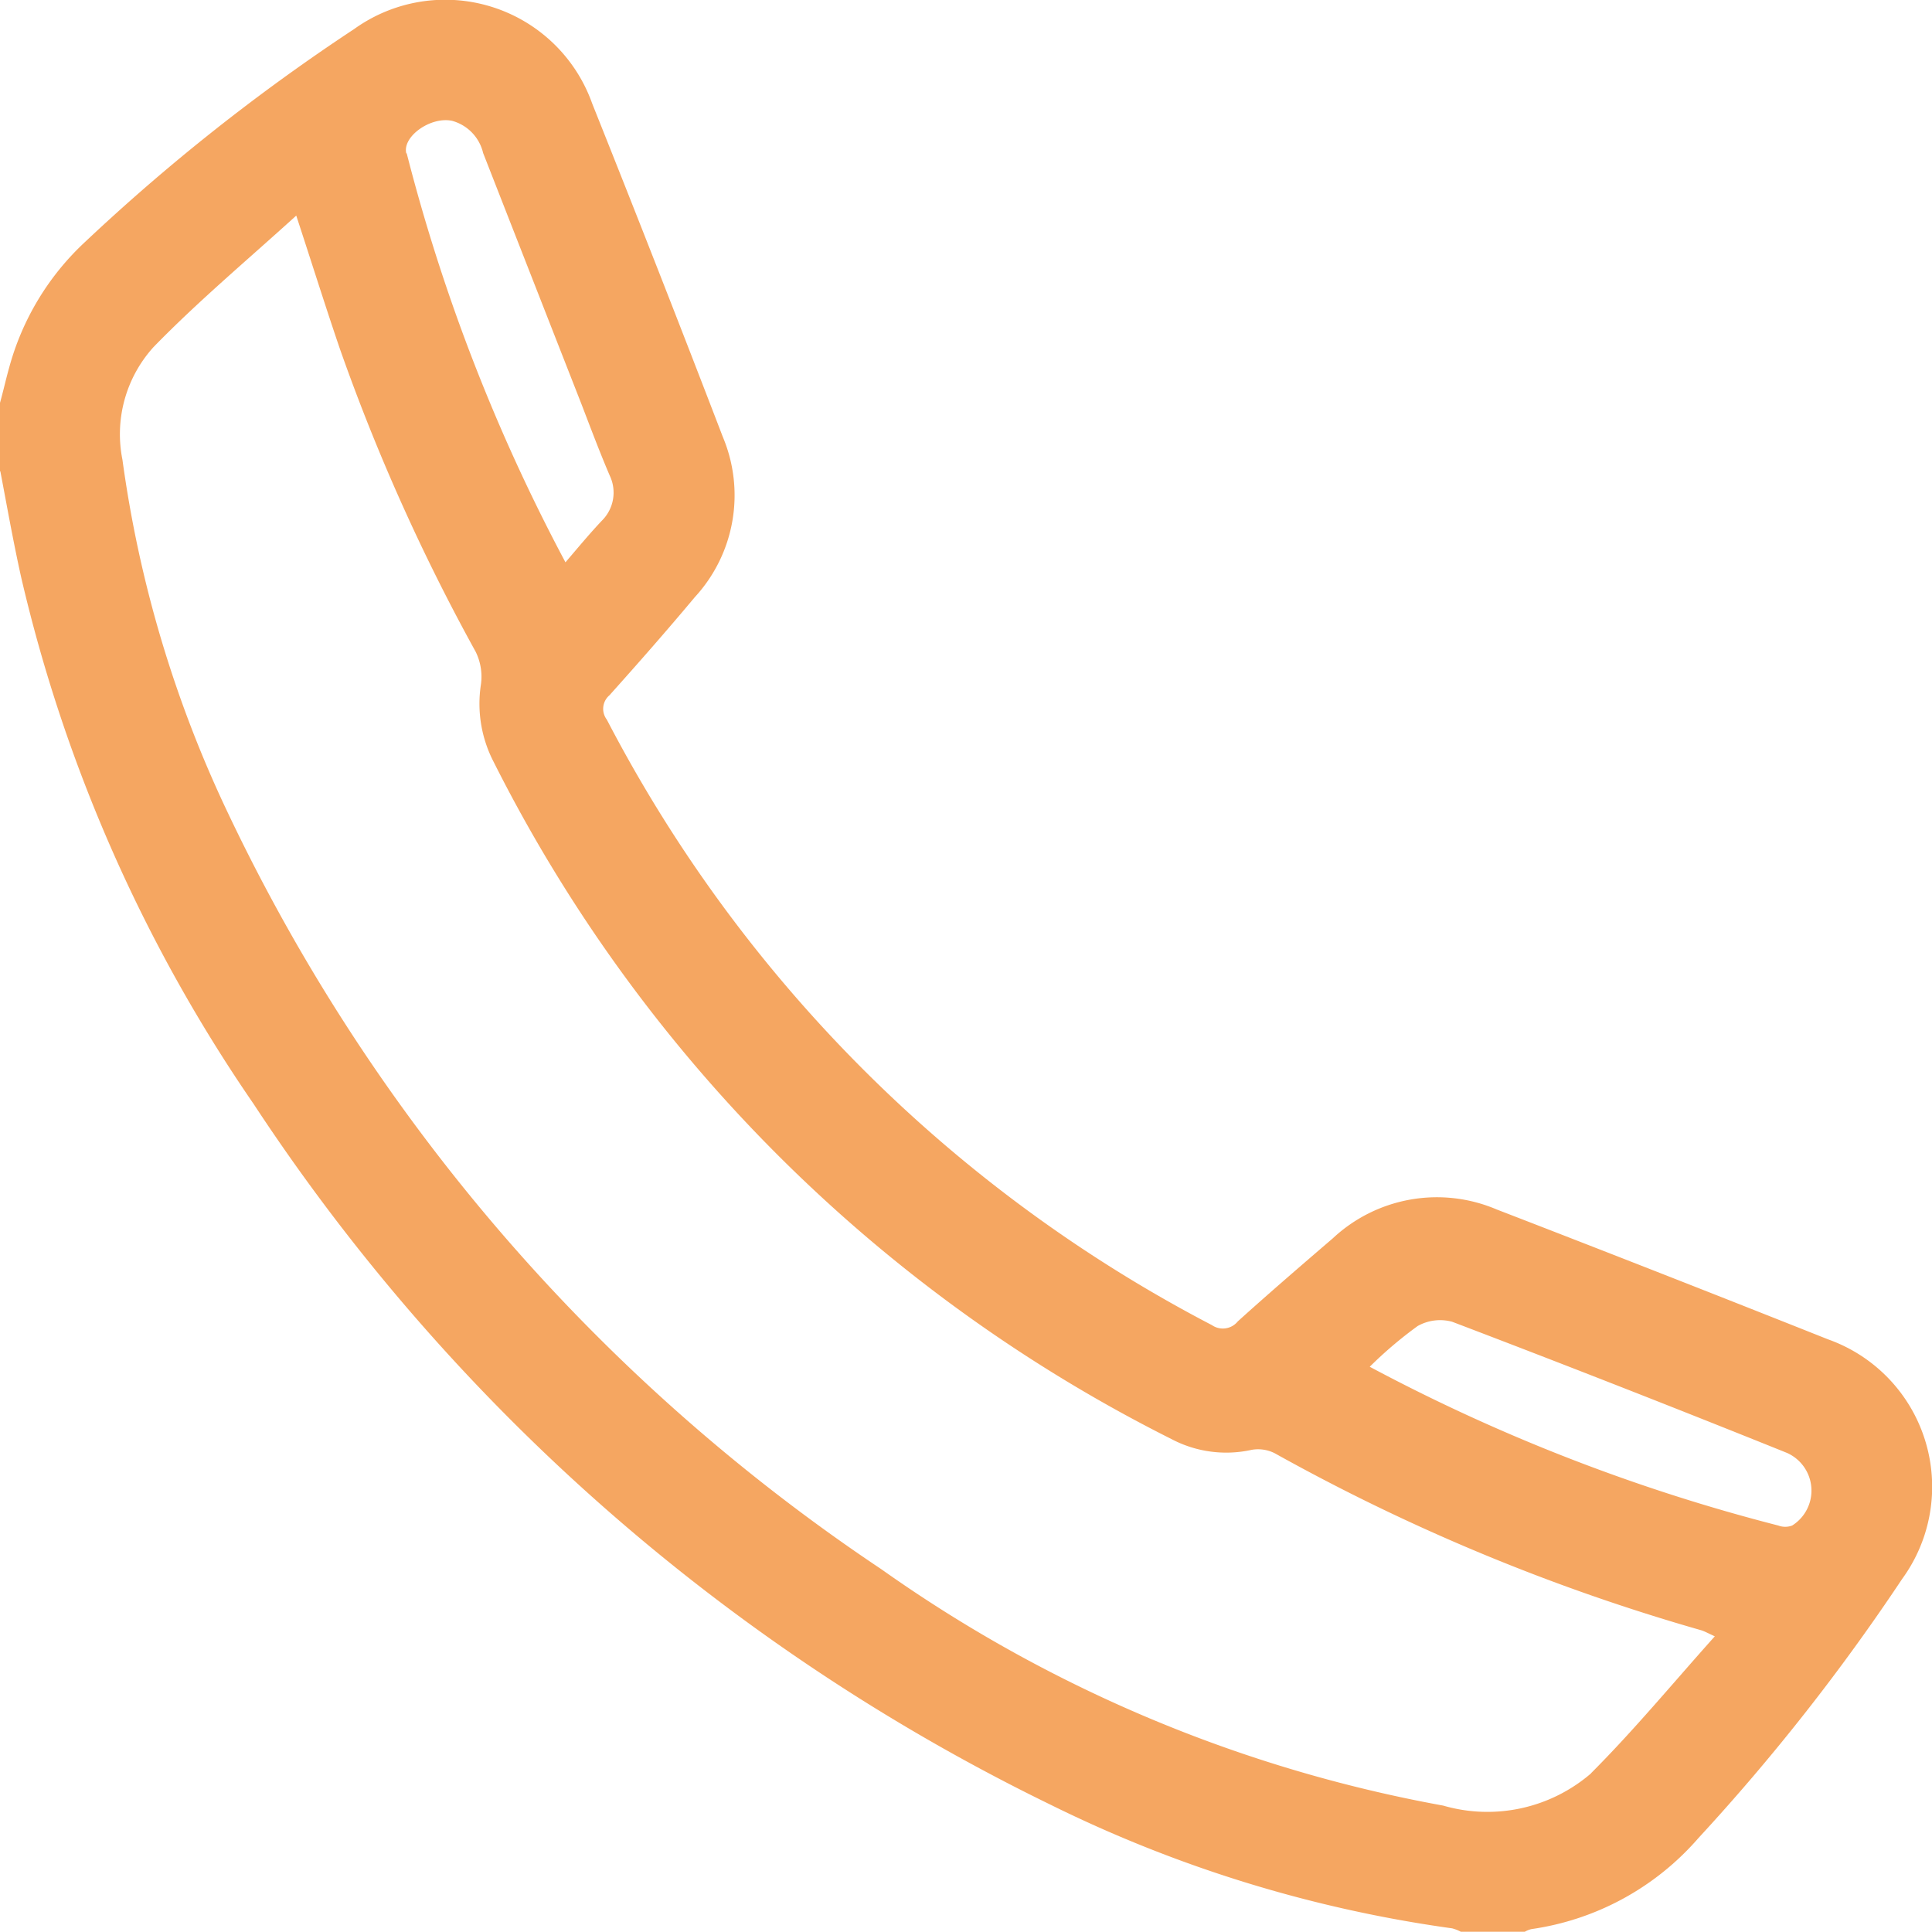<svg xmlns="http://www.w3.org/2000/svg" width="43.453" height="43.447" viewBox="0 0 43.453 43.447">
  <path id="パス_43" data-name="パス 43" d="M14.565,29.724c.152.8.295,1.609.472,2.4a34.747,34.747,0,0,0,5.222,11.825A45.034,45.034,0,0,0,38.189,59.715a29.5,29.5,0,0,0,9.029,2.779.922.922,0,0,1,.194.076h1.44A.564.564,0,0,1,49,62.511a6.124,6.124,0,0,0,3.756-2.047,46.96,46.96,0,0,0,4.582-5.828,3.519,3.519,0,0,0-1.668-5.39q-3.714-1.478-7.454-2.922a3.428,3.428,0,0,0-3.681.649c-.716.615-1.44,1.238-2.139,1.87a.432.432,0,0,1-.581.084,31.99,31.99,0,0,1-13.61-13.619.4.4,0,0,1,.059-.547c.649-.724,1.3-1.465,1.92-2.207a3.384,3.384,0,0,0,.632-3.6q-1.44-3.752-2.939-7.5a3.509,3.509,0,0,0-5.357-1.676,44.793,44.793,0,0,0-6.047,4.784,6,6,0,0,0-1.71,2.83c-.076.27-.135.539-.211.809v1.524ZM50.351,59a3.57,3.57,0,0,1-3.335.733,31.623,31.623,0,0,1-12.633-5.314A42.225,42.225,0,0,1,19.694,37.43a26.944,26.944,0,0,1-2.383-7.967,2.917,2.917,0,0,1,.7-2.535c1-1.028,2.106-1.954,3.209-2.956.354,1.078.657,2.047.985,3.007a45.049,45.049,0,0,0,3.049,6.8,1.267,1.267,0,0,1,.118.75,2.841,2.841,0,0,0,.286,1.727A34.245,34.245,0,0,0,40.9,51.487a2.642,2.642,0,0,0,1.811.244.832.832,0,0,1,.514.076,45.131,45.131,0,0,0,9.6,3.984c.076.025.152.067.3.135-.943,1.053-1.819,2.114-2.788,3.083ZM23.695,22.573c-.093-.379.547-.834,1.028-.733a.984.984,0,0,1,.7.724q1.112,2.842,2.223,5.677c.2.522.4,1.053.623,1.575a.888.888,0,0,1-.177,1.019c-.27.286-.522.59-.817.935a41.274,41.274,0,0,1-3.571-9.2Zm22.74,26.378a1.03,1.03,0,0,1,.783-.1Q51,50.291,54.747,51.8a.928.928,0,0,1,.118,1.634.44.44,0,0,1-.312,0,41.211,41.211,0,0,1-9.189-3.571A9.187,9.187,0,0,1,46.435,48.952Z" transform="translate(-14.557 -19.123)" fill="#f5a661"/>
</svg>
